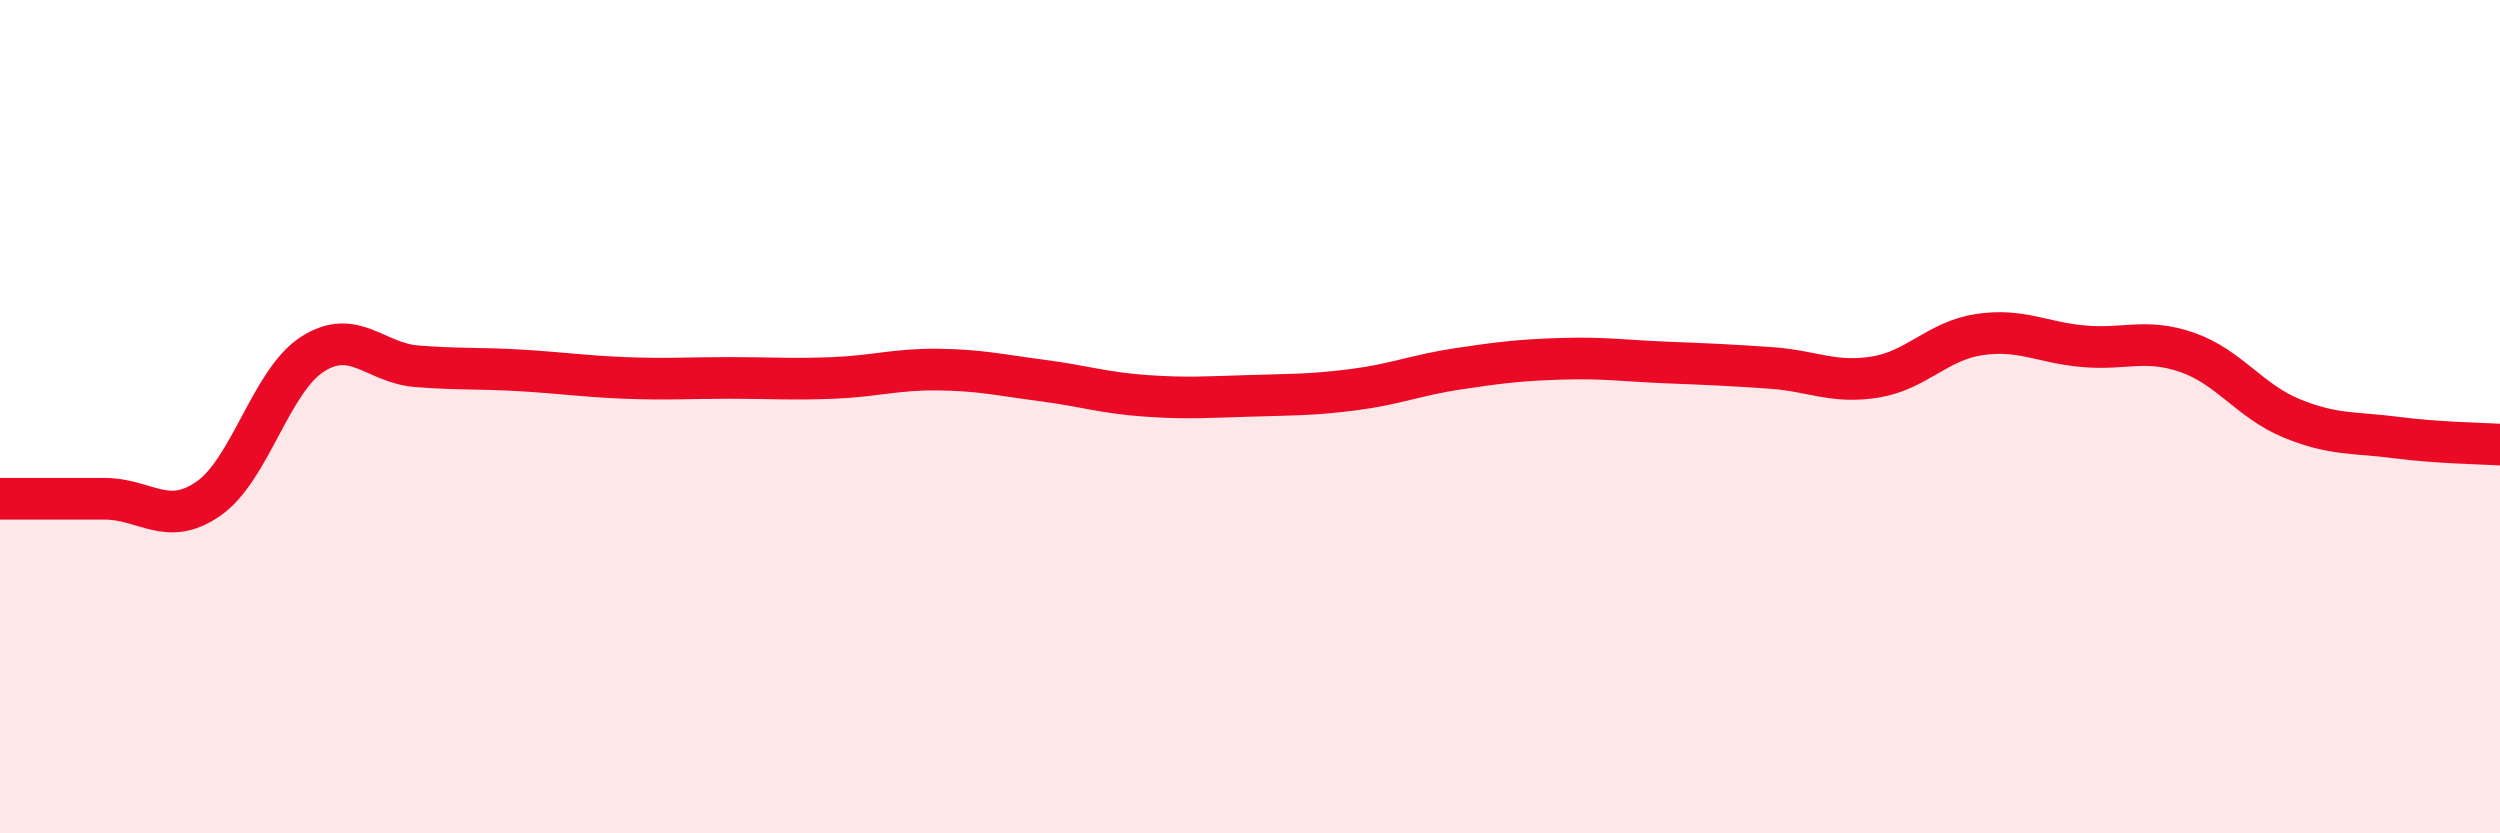 
    <svg width="60" height="20" viewBox="0 0 60 20" xmlns="http://www.w3.org/2000/svg">
      <path
        d="M 0,11.97 C 0.5,11.97 1.5,11.97 2.5,11.97 C 3.5,11.97 4,12.66 5,11.97 C 6,11.28 6.5,9.14 7.5,8.5 C 8.5,7.86 9,8.71 10,8.79 C 11,8.87 11.5,8.83 12.5,8.89 C 13.5,8.95 14,9.03 15,9.07 C 16,9.11 16.5,9.07 17.5,9.07 C 18.5,9.07 19,9.11 20,9.07 C 21,9.03 21.5,8.86 22.5,8.87 C 23.5,8.88 24,9 25,9.13 C 26,9.26 26.5,9.43 27.5,9.5 C 28.5,9.57 29,9.53 30,9.5 C 31,9.47 31.5,9.48 32.5,9.35 C 33.5,9.22 34,9 35,8.85 C 36,8.7 36.5,8.64 37.5,8.61 C 38.5,8.58 39,8.66 40,8.7 C 41,8.74 41.5,8.76 42.5,8.83 C 43.5,8.9 44,9.21 45,9.05 C 46,8.89 46.5,8.18 47.5,8.03 C 48.5,7.88 49,8.22 50,8.31 C 51,8.4 51.5,8.11 52.5,8.46 C 53.5,8.81 54,9.63 55,10.04 C 56,10.45 56.5,10.37 57.5,10.5 C 58.5,10.63 59.5,10.64 60,10.67L60 20L0 20Z"
        fill="#EB0A25"
        opacity="0.1"
        stroke-linecap="round"
        stroke-linejoin="round"
      />
      <path
        d="M 0,11.97 C 0.5,11.97 1.5,11.97 2.5,11.97 C 3.5,11.97 4,12.66 5,11.97 C 6,11.28 6.5,9.14 7.5,8.5 C 8.5,7.86 9,8.71 10,8.79 C 11,8.87 11.5,8.83 12.5,8.89 C 13.5,8.95 14,9.03 15,9.07 C 16,9.11 16.5,9.07 17.5,9.07 C 18.5,9.07 19,9.11 20,9.07 C 21,9.03 21.5,8.86 22.5,8.87 C 23.5,8.88 24,9 25,9.13 C 26,9.26 26.5,9.43 27.5,9.5 C 28.5,9.57 29,9.53 30,9.5 C 31,9.47 31.5,9.48 32.5,9.35 C 33.5,9.22 34,9 35,8.85 C 36,8.7 36.5,8.64 37.5,8.61 C 38.5,8.58 39,8.66 40,8.7 C 41,8.74 41.5,8.76 42.5,8.83 C 43.5,8.9 44,9.21 45,9.05 C 46,8.89 46.5,8.18 47.5,8.03 C 48.5,7.88 49,8.22 50,8.31 C 51,8.4 51.5,8.11 52.5,8.46 C 53.5,8.81 54,9.63 55,10.04 C 56,10.45 56.5,10.37 57.5,10.5 C 58.5,10.63 59.5,10.64 60,10.67"
        stroke="#EB0A25"
        stroke-width="1"
        fill="none"
        stroke-linecap="round"
        stroke-linejoin="round"
      />
    </svg>
  